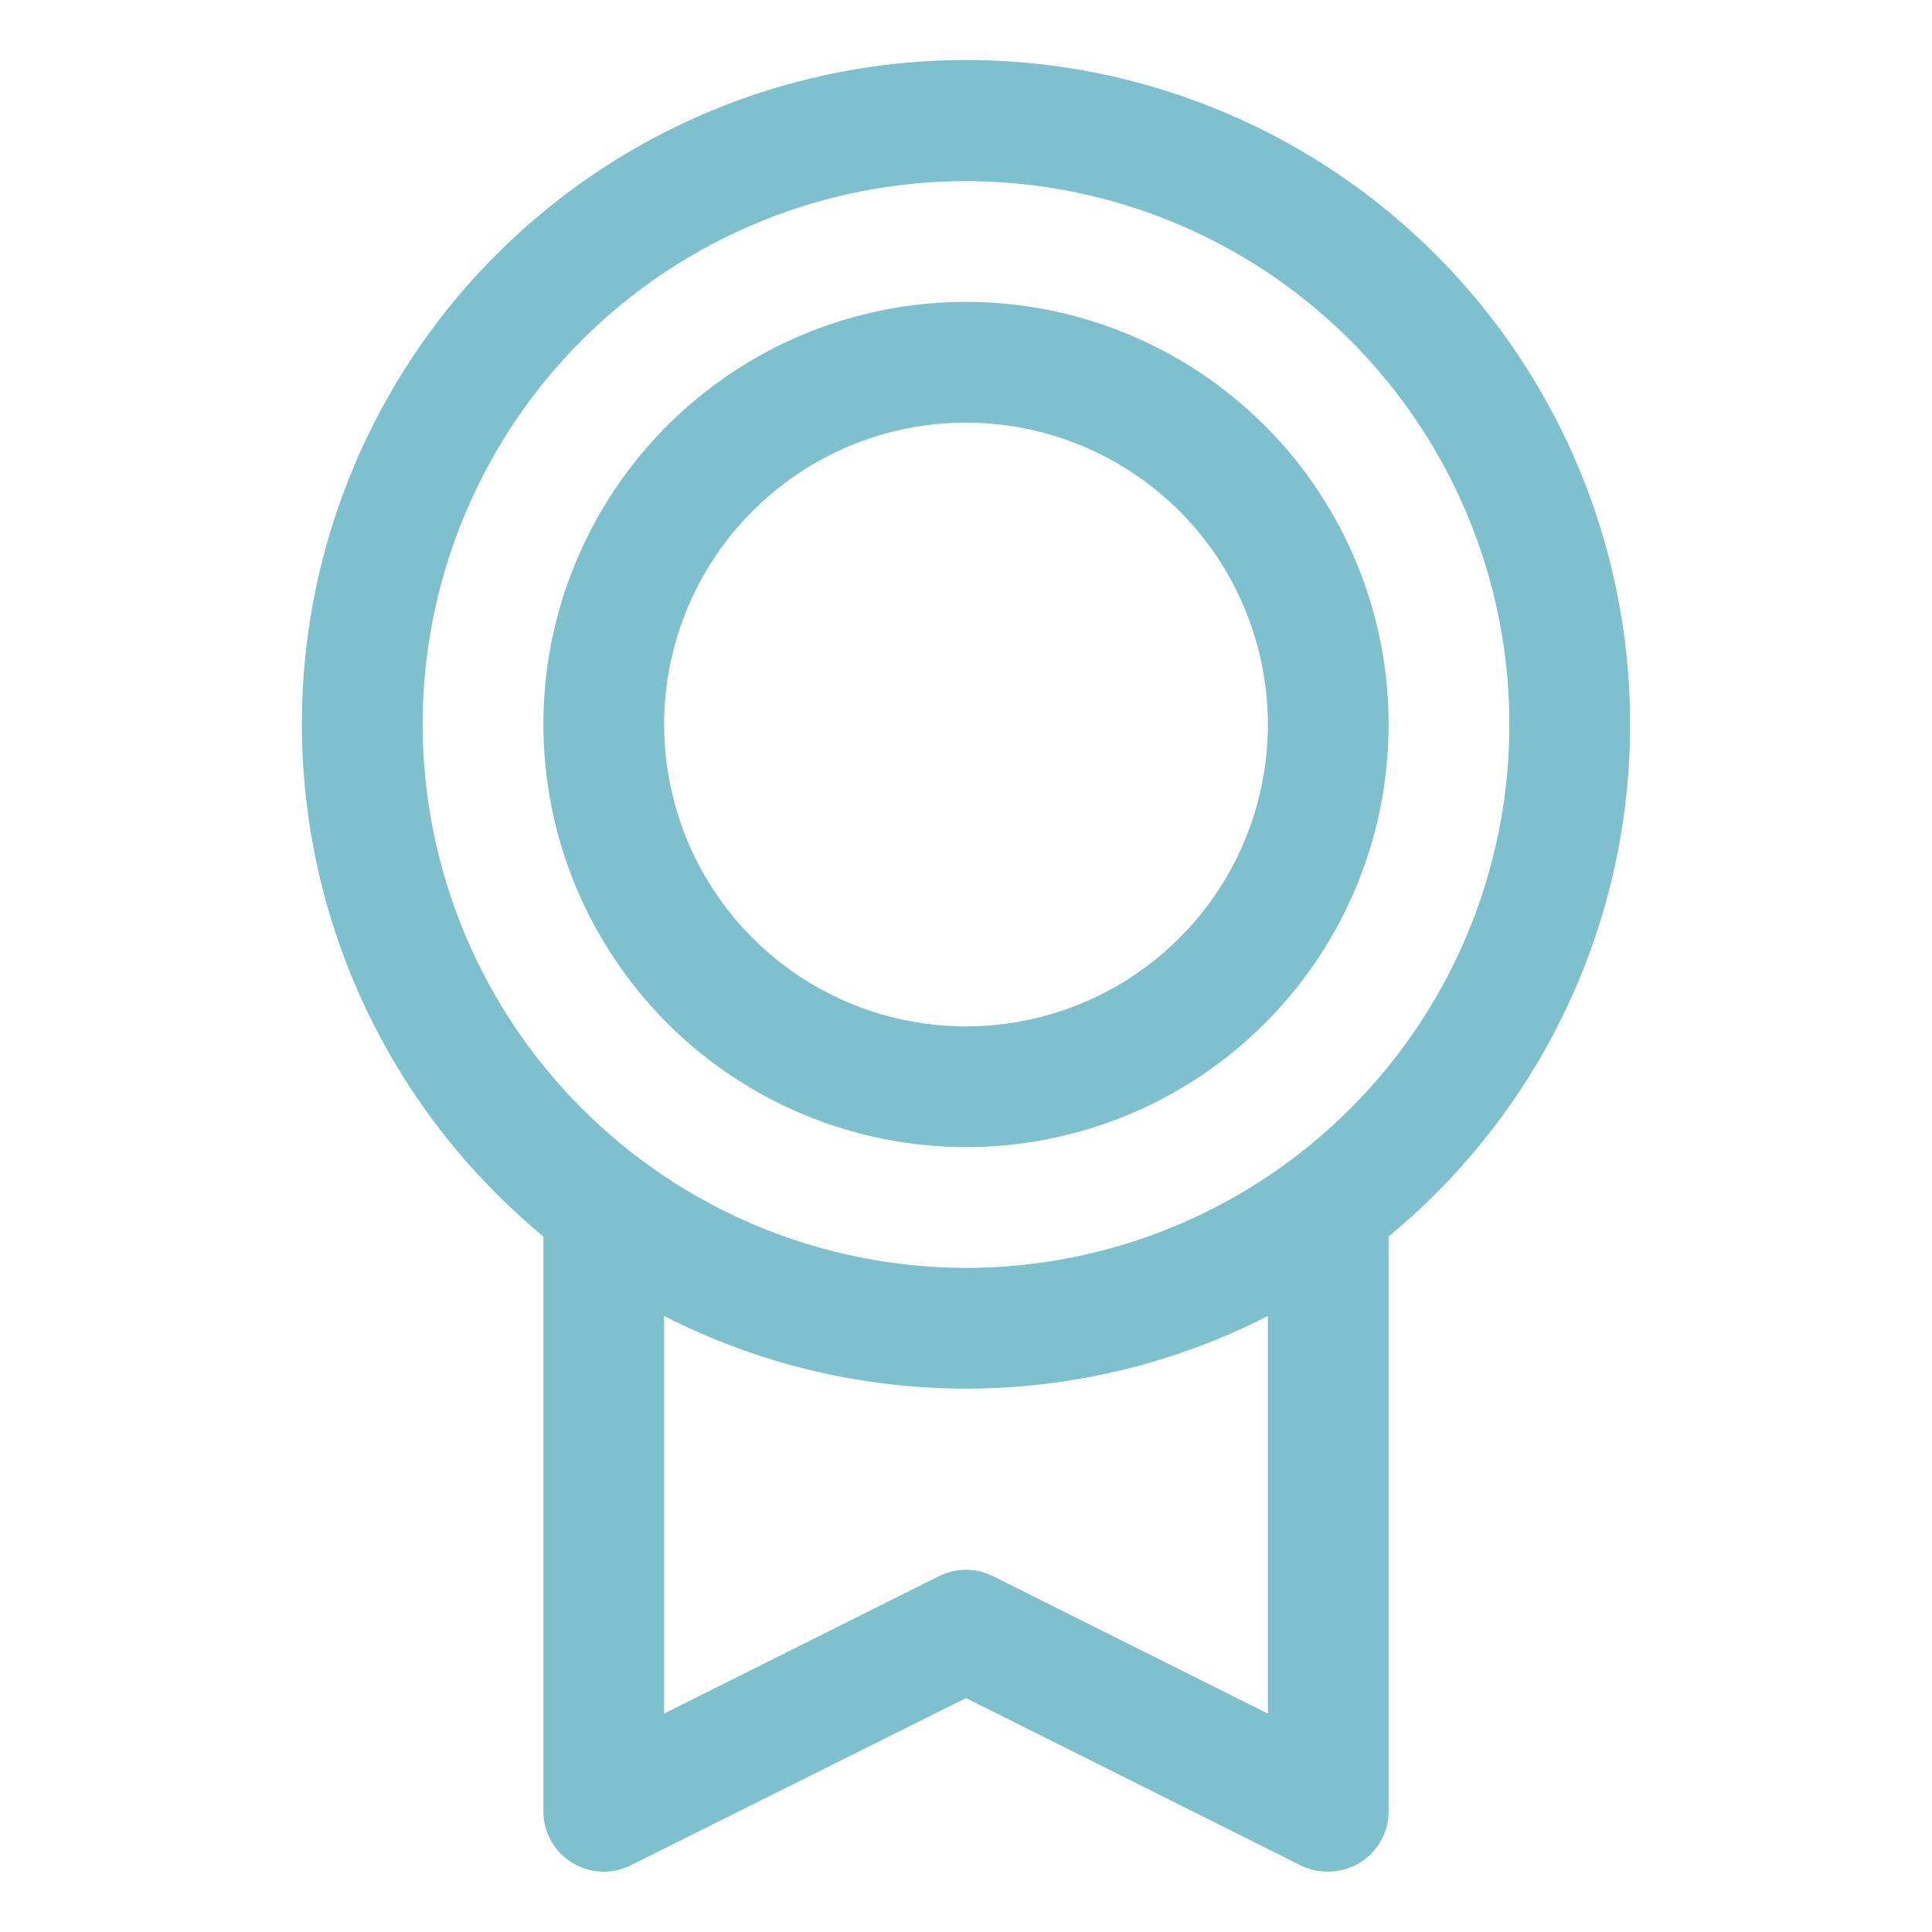 <svg width="40" height="40" viewBox="0 0 40 40" fill="none" xmlns="http://www.w3.org/2000/svg">
<path d="M33.75 15C33.751 12.683 33.167 10.403 32.051 8.372C30.936 6.341 29.325 4.625 27.369 3.383C25.413 2.142 23.174 1.414 20.861 1.269C18.549 1.124 16.237 1.566 14.141 2.553C12.044 3.541 10.232 5.042 8.871 6.917C7.51 8.793 6.645 10.982 6.357 13.281C6.069 15.58 6.366 17.915 7.221 20.068C8.077 22.222 9.463 24.124 11.25 25.599V37.5C11.25 37.714 11.304 37.923 11.408 38.109C11.512 38.296 11.661 38.452 11.843 38.564C12.024 38.676 12.231 38.74 12.444 38.75C12.657 38.76 12.869 38.715 13.059 38.619L20 35.157L26.942 38.627C27.116 38.71 27.307 38.752 27.5 38.75C27.831 38.75 28.149 38.619 28.384 38.384C28.618 38.15 28.75 37.832 28.75 37.5V25.599C30.314 24.311 31.573 22.692 32.438 20.86C33.302 19.027 33.75 17.026 33.75 15ZM8.75 15C8.75 12.775 9.41 10.6 10.646 8.75C11.882 6.9 13.639 5.458 15.695 4.607C17.75 3.755 20.012 3.532 22.195 3.967C24.377 4.401 26.382 5.472 27.955 7.045C29.528 8.619 30.6 10.623 31.034 12.806C31.468 14.988 31.245 17.25 30.394 19.305C29.542 21.361 28.1 23.118 26.25 24.354C24.4 25.591 22.225 26.25 20 26.25C17.017 26.247 14.158 25.061 12.049 22.952C9.94 20.843 8.753 17.983 8.75 15ZM26.25 35.478L20.558 32.633C20.384 32.546 20.193 32.501 19.998 32.501C19.804 32.501 19.613 32.546 19.439 32.633L13.75 35.478V27.246C15.685 28.235 17.827 28.75 20 28.75C22.173 28.75 24.315 28.235 26.25 27.246V35.478ZM20 23.75C21.731 23.75 23.422 23.237 24.861 22.276C26.3 21.314 27.422 19.948 28.084 18.349C28.746 16.75 28.919 14.991 28.582 13.293C28.244 11.596 27.411 10.037 26.187 8.813C24.963 7.589 23.404 6.756 21.707 6.418C20.01 6.081 18.25 6.254 16.651 6.916C15.053 7.579 13.686 8.7 12.725 10.139C11.763 11.578 11.25 13.27 11.25 15C11.252 17.32 12.175 19.544 13.816 21.185C15.456 22.825 17.68 23.748 20 23.75ZM20 8.75C21.236 8.75 22.445 9.117 23.472 9.804C24.5 10.49 25.301 11.466 25.774 12.609C26.247 13.751 26.371 15.007 26.13 16.22C25.889 17.432 25.294 18.546 24.419 19.42C23.545 20.294 22.432 20.889 21.219 21.13C20.007 21.371 18.75 21.248 17.608 20.775C16.466 20.302 15.49 19.5 14.803 18.473C14.117 17.445 13.75 16.236 13.75 15C13.75 13.343 14.409 11.753 15.581 10.581C16.753 9.409 18.342 8.75 20 8.75Z" fill="#00839E" fill-opacity="0.5"/>
</svg>
